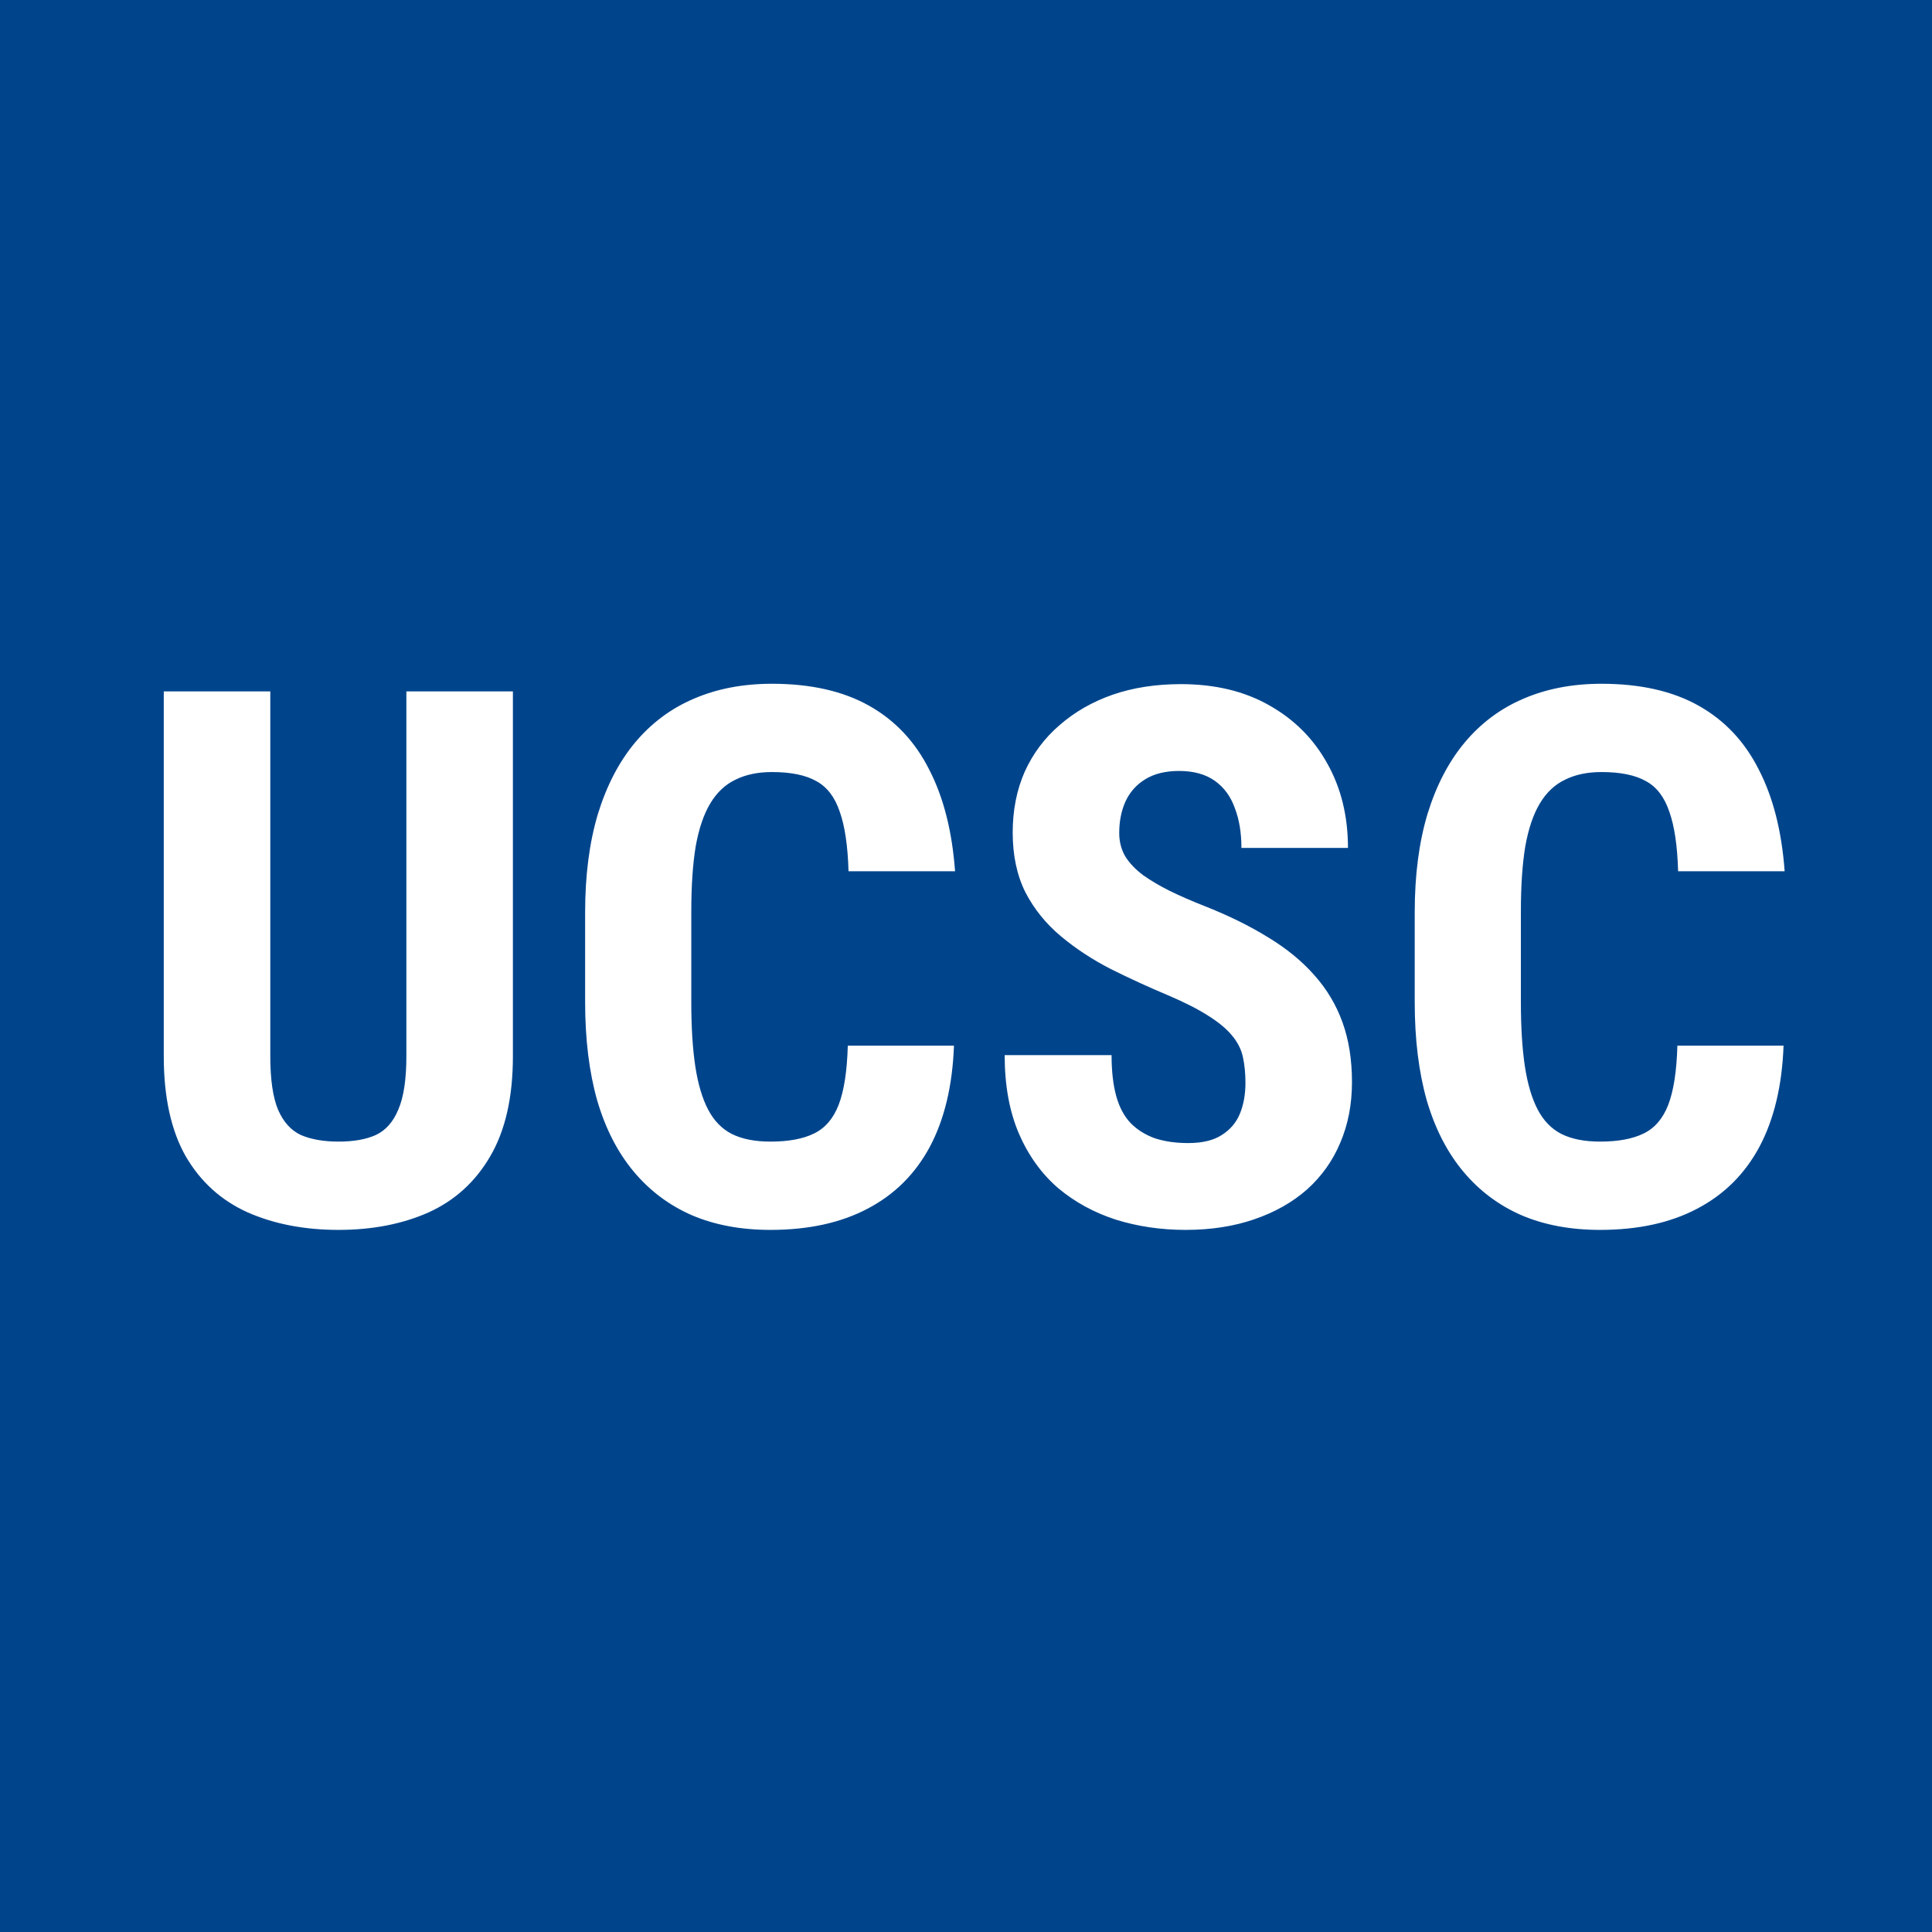 <?xml version="1.0" encoding="UTF-8"?> <svg xmlns="http://www.w3.org/2000/svg" width="512" height="512" viewBox="0 0 512 512" fill="none"><rect width="512" height="512" fill="#00458C"></rect><path d="M107.693 183.234H135.924V279.914C135.924 290.742 133.926 299.572 129.93 306.404C125.998 313.172 120.552 318.135 113.591 321.293C106.63 324.387 98.67 325.934 89.711 325.934C80.688 325.934 72.663 324.387 65.638 321.293C58.612 318.135 53.134 313.172 49.202 306.404C45.335 299.572 43.401 290.742 43.401 279.914V183.234H71.632V279.914C71.632 286.037 72.309 290.742 73.662 294.029C75.08 297.316 77.11 299.572 79.753 300.797C82.46 301.957 85.779 302.537 89.711 302.537C93.707 302.537 96.994 301.957 99.572 300.797C102.215 299.572 104.213 297.316 105.566 294.029C106.984 290.742 107.693 286.037 107.693 279.914V183.234ZM224.676 277.11H252.81C252.423 287.681 250.296 296.607 246.429 303.891C242.562 311.109 237.051 316.588 229.896 320.326C222.807 324.064 214.234 325.934 204.18 325.934C196.381 325.934 189.452 324.645 183.394 322.066C177.335 319.424 172.179 315.557 167.925 310.465C163.671 305.373 160.448 299.089 158.257 291.612C156.13 284.071 155.066 275.402 155.066 265.605V241.726C155.066 231.929 156.194 223.26 158.45 215.719C160.771 208.178 164.058 201.861 168.312 196.77C172.63 191.613 177.818 187.746 183.877 185.168C190 182.525 196.896 181.204 204.566 181.204C214.814 181.204 223.387 183.138 230.283 187.005C237.18 190.872 242.497 196.512 246.235 203.924C250.038 211.271 252.326 220.263 253.1 230.897H224.869C224.676 224.194 223.902 218.941 222.549 215.139C221.26 211.271 219.197 208.564 216.361 207.018C213.525 205.406 209.594 204.601 204.566 204.601C200.828 204.601 197.605 205.277 194.898 206.631C192.191 207.92 189.968 210.015 188.228 212.915C186.487 215.815 185.198 219.618 184.36 224.323C183.587 229.028 183.2 234.765 183.2 241.532V265.605C183.2 272.244 183.555 277.916 184.264 282.621C184.973 287.262 186.101 291.064 187.647 294.029C189.194 296.994 191.289 299.153 193.932 300.507C196.639 301.86 200.055 302.537 204.18 302.537C208.949 302.537 212.784 301.828 215.685 300.41C218.649 298.992 220.841 296.446 222.259 292.772C223.677 289.099 224.482 283.878 224.676 277.11ZM330.057 286.972C330.057 284.458 329.831 282.17 329.38 280.107C328.929 278.045 327.962 276.144 326.479 274.403C325.062 272.663 322.967 270.923 320.195 269.183C317.488 267.442 313.943 265.638 309.561 263.769C304.34 261.577 299.28 259.257 294.382 256.808C289.483 254.294 285.068 251.394 281.137 248.106C277.205 244.819 274.079 240.952 271.759 236.505C269.503 231.993 268.375 226.708 268.375 220.649C268.375 214.72 269.438 209.338 271.565 204.504C273.757 199.67 276.851 195.545 280.847 192.129C284.843 188.648 289.516 185.974 294.865 184.104C300.279 182.235 306.306 181.301 312.944 181.301C321.968 181.301 329.767 183.17 336.341 186.908C342.979 190.646 348.104 195.771 351.713 202.28C355.387 208.79 357.224 216.267 357.224 224.71H328.993C328.993 220.714 328.413 217.201 327.253 214.172C326.157 211.078 324.385 208.661 321.936 206.921C319.486 205.181 316.328 204.311 312.461 204.311C308.852 204.311 305.854 205.052 303.47 206.534C301.149 207.952 299.409 209.918 298.249 212.432C297.153 214.881 296.605 217.652 296.605 220.746C296.605 223.066 297.153 225.161 298.249 227.03C299.409 228.835 300.988 230.479 302.986 231.961C304.984 233.379 307.337 234.765 310.044 236.118C312.815 237.472 315.845 238.793 319.132 240.082C325.513 242.596 331.152 245.367 336.051 248.396C340.949 251.361 345.042 254.713 348.329 258.451C351.616 262.125 354.098 266.282 355.773 270.923C357.449 275.563 358.287 280.849 358.287 286.778C358.287 292.644 357.256 297.993 355.193 302.827C353.195 307.597 350.263 311.722 346.396 315.202C342.528 318.618 337.855 321.261 332.377 323.13C326.963 324.999 320.904 325.934 314.201 325.934C307.691 325.934 301.536 325.031 295.735 323.227C289.935 321.357 284.811 318.554 280.363 314.815C275.98 311.013 272.532 306.211 270.019 300.41C267.505 294.545 266.248 287.616 266.248 279.624H294.575C294.575 283.878 294.994 287.52 295.832 290.549C296.67 293.514 297.959 295.898 299.699 297.703C301.439 299.443 303.566 300.765 306.08 301.667C308.658 302.505 311.591 302.924 314.878 302.924C318.616 302.924 321.581 302.215 323.772 300.797C326.028 299.379 327.64 297.478 328.606 295.093C329.573 292.708 330.057 290.001 330.057 286.972ZM444.525 277.11H472.659C472.272 287.681 470.146 296.607 466.278 303.891C462.411 311.109 456.9 316.588 449.746 320.326C442.656 324.064 434.084 325.934 424.029 325.934C416.23 325.934 409.302 324.645 403.243 322.066C397.185 319.424 392.028 315.557 387.774 310.465C383.521 305.373 380.298 299.089 378.106 291.612C375.979 284.071 374.916 275.402 374.916 265.605V241.726C374.916 231.929 376.044 223.26 378.3 215.719C380.62 208.178 383.907 201.861 388.161 196.77C392.479 191.613 397.668 187.746 403.727 185.168C409.85 182.525 416.746 181.204 424.416 181.204C434.664 181.204 443.236 183.138 450.133 187.005C457.029 190.872 462.347 196.512 466.085 203.924C469.888 211.271 472.176 220.263 472.949 230.897H444.719C444.525 224.194 443.752 218.941 442.398 215.139C441.109 211.271 439.047 208.564 436.211 207.018C433.375 205.406 429.443 204.601 424.416 204.601C420.678 204.601 417.455 205.277 414.748 206.631C412.041 207.92 409.817 210.015 408.077 212.915C406.337 215.815 405.048 219.618 404.21 224.323C403.437 229.028 403.05 234.765 403.05 241.532V265.605C403.05 272.244 403.404 277.916 404.113 282.621C404.822 287.262 405.95 291.064 407.497 294.029C409.044 296.994 411.139 299.153 413.781 300.507C416.488 301.86 419.904 302.537 424.029 302.537C428.799 302.537 432.634 301.828 435.534 300.41C438.499 298.992 440.69 296.446 442.108 292.772C443.526 289.099 444.332 283.878 444.525 277.11Z" fill="white"></path></svg> 